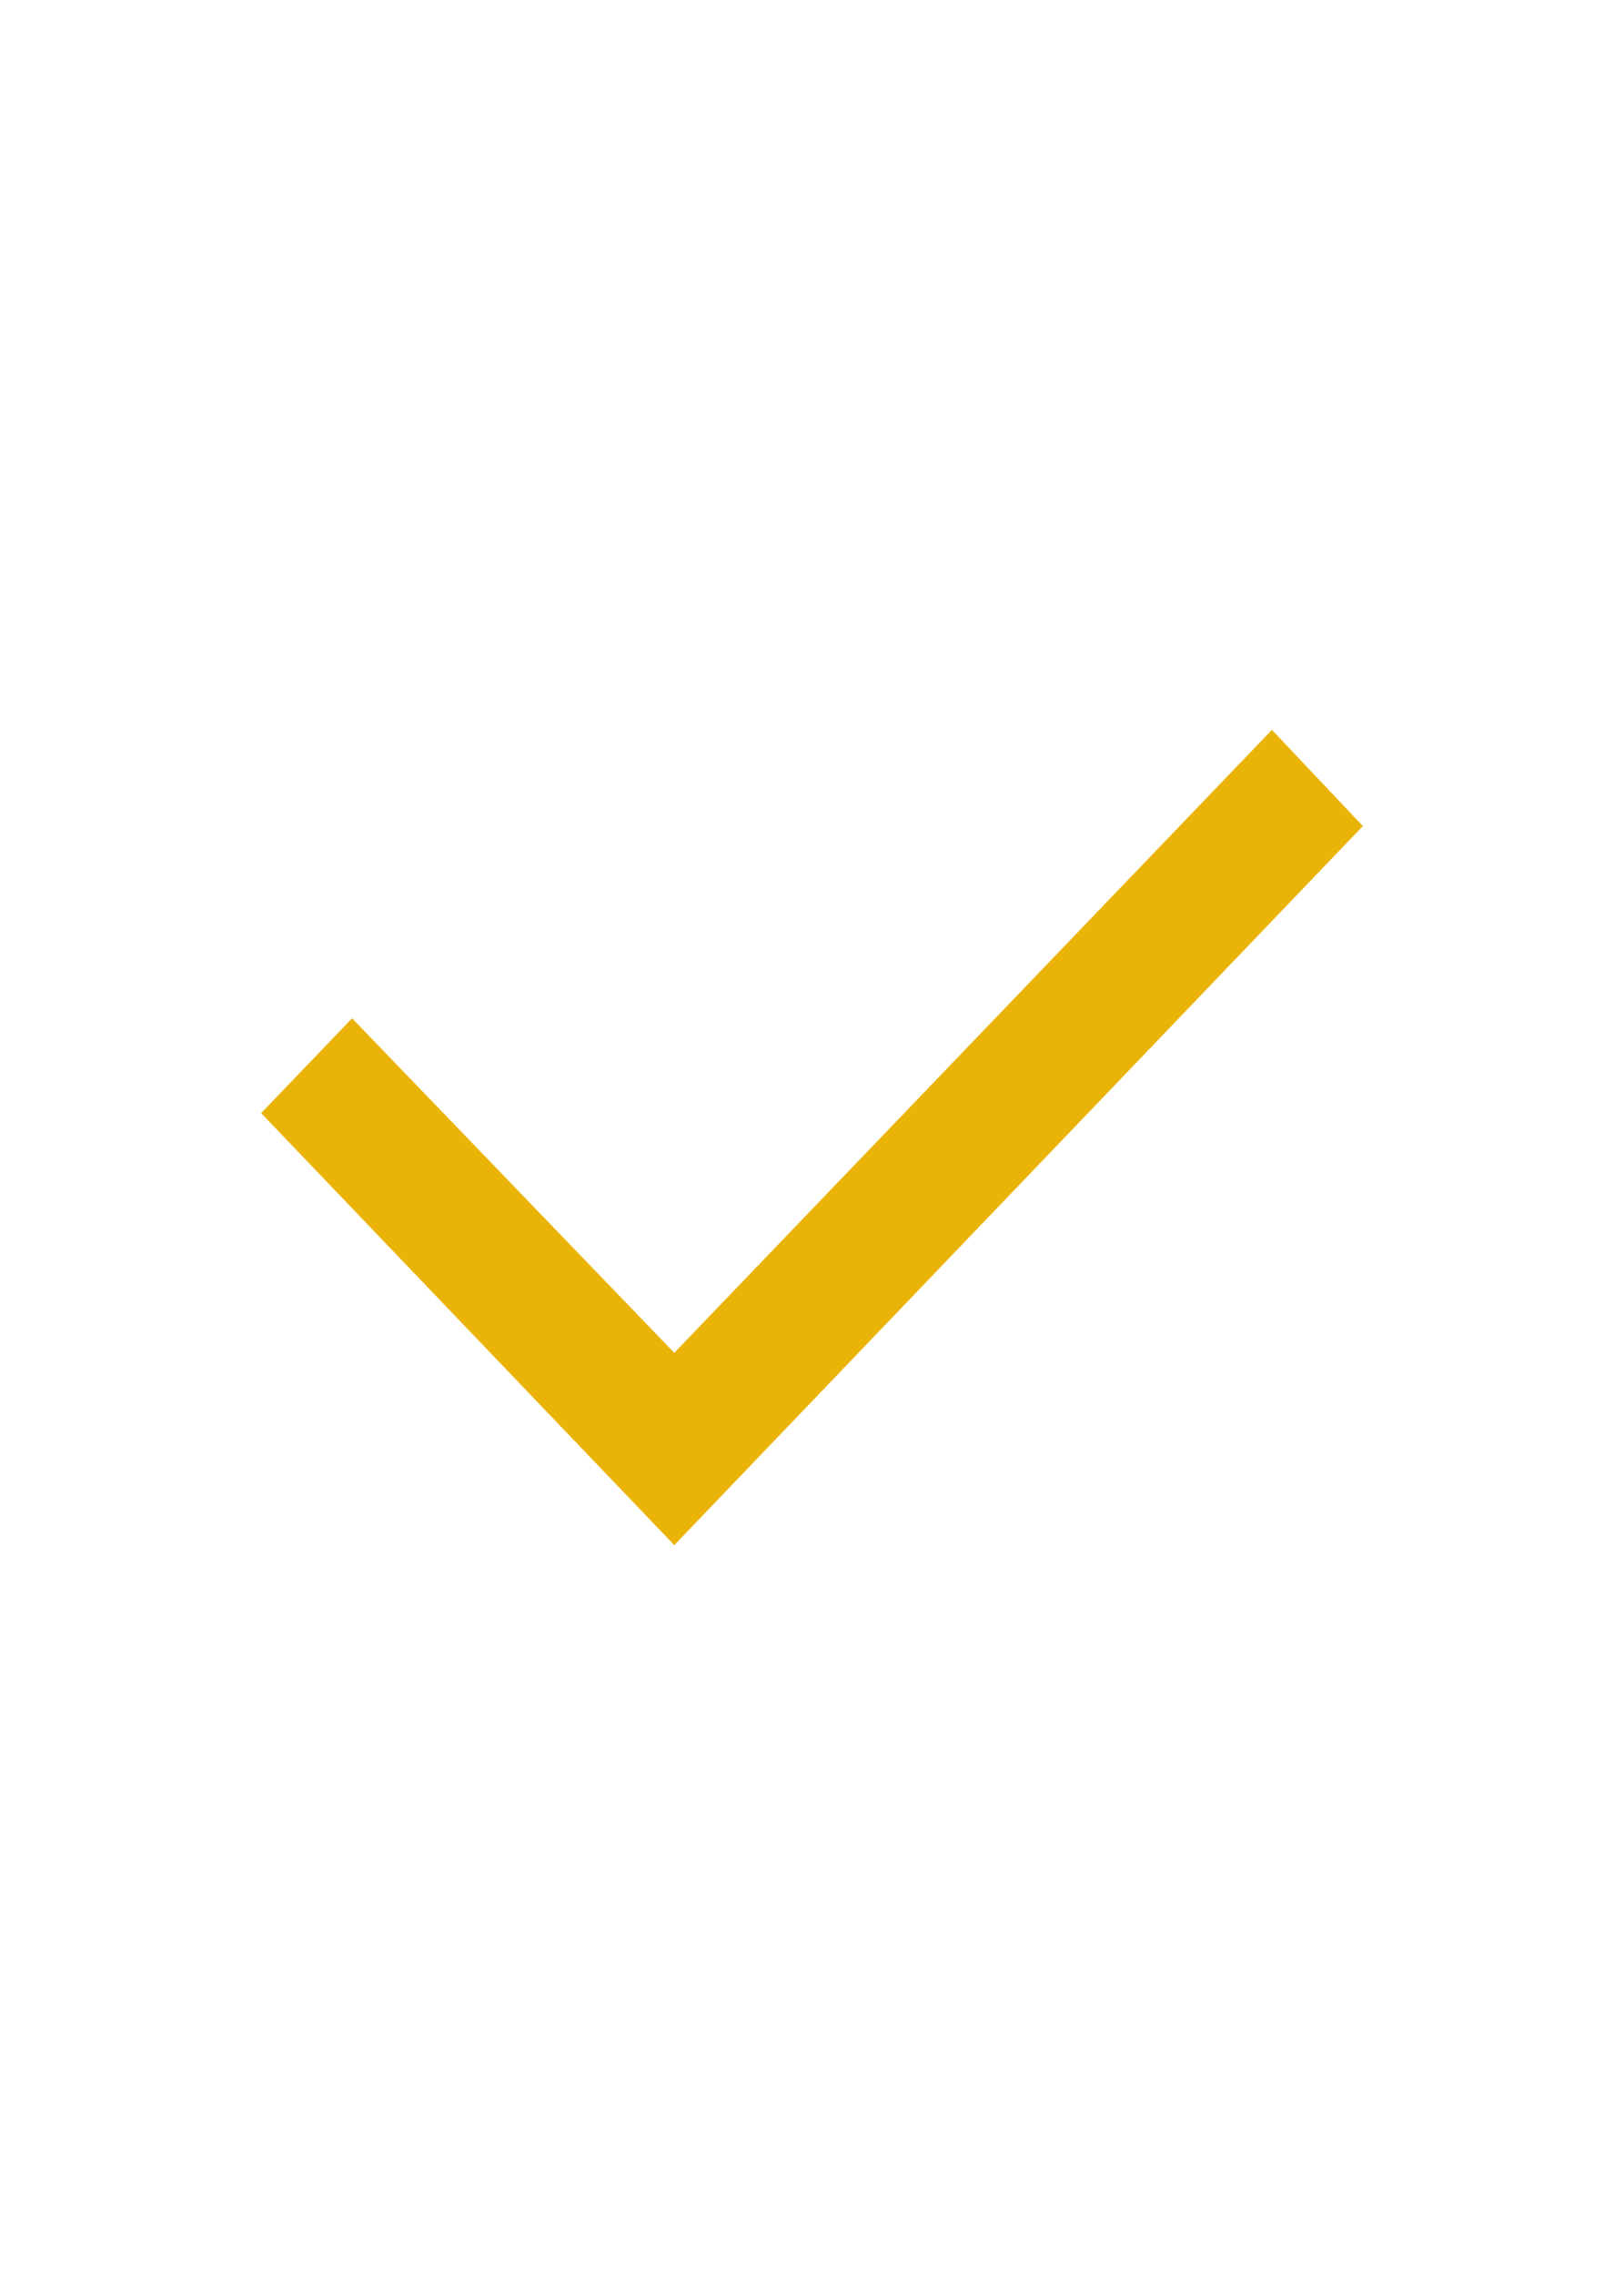 <?xml version="1.0" encoding="UTF-8"?> <svg xmlns="http://www.w3.org/2000/svg" width="20" height="28" viewBox="0 0 20 28" fill="none"><path d="M8.304 16.65L15.664 8.983L16.784 10.167L8.304 19.017L3.216 13.7L4.336 12.533L8.304 16.65Z" fill="#EAB308"></path></svg> 